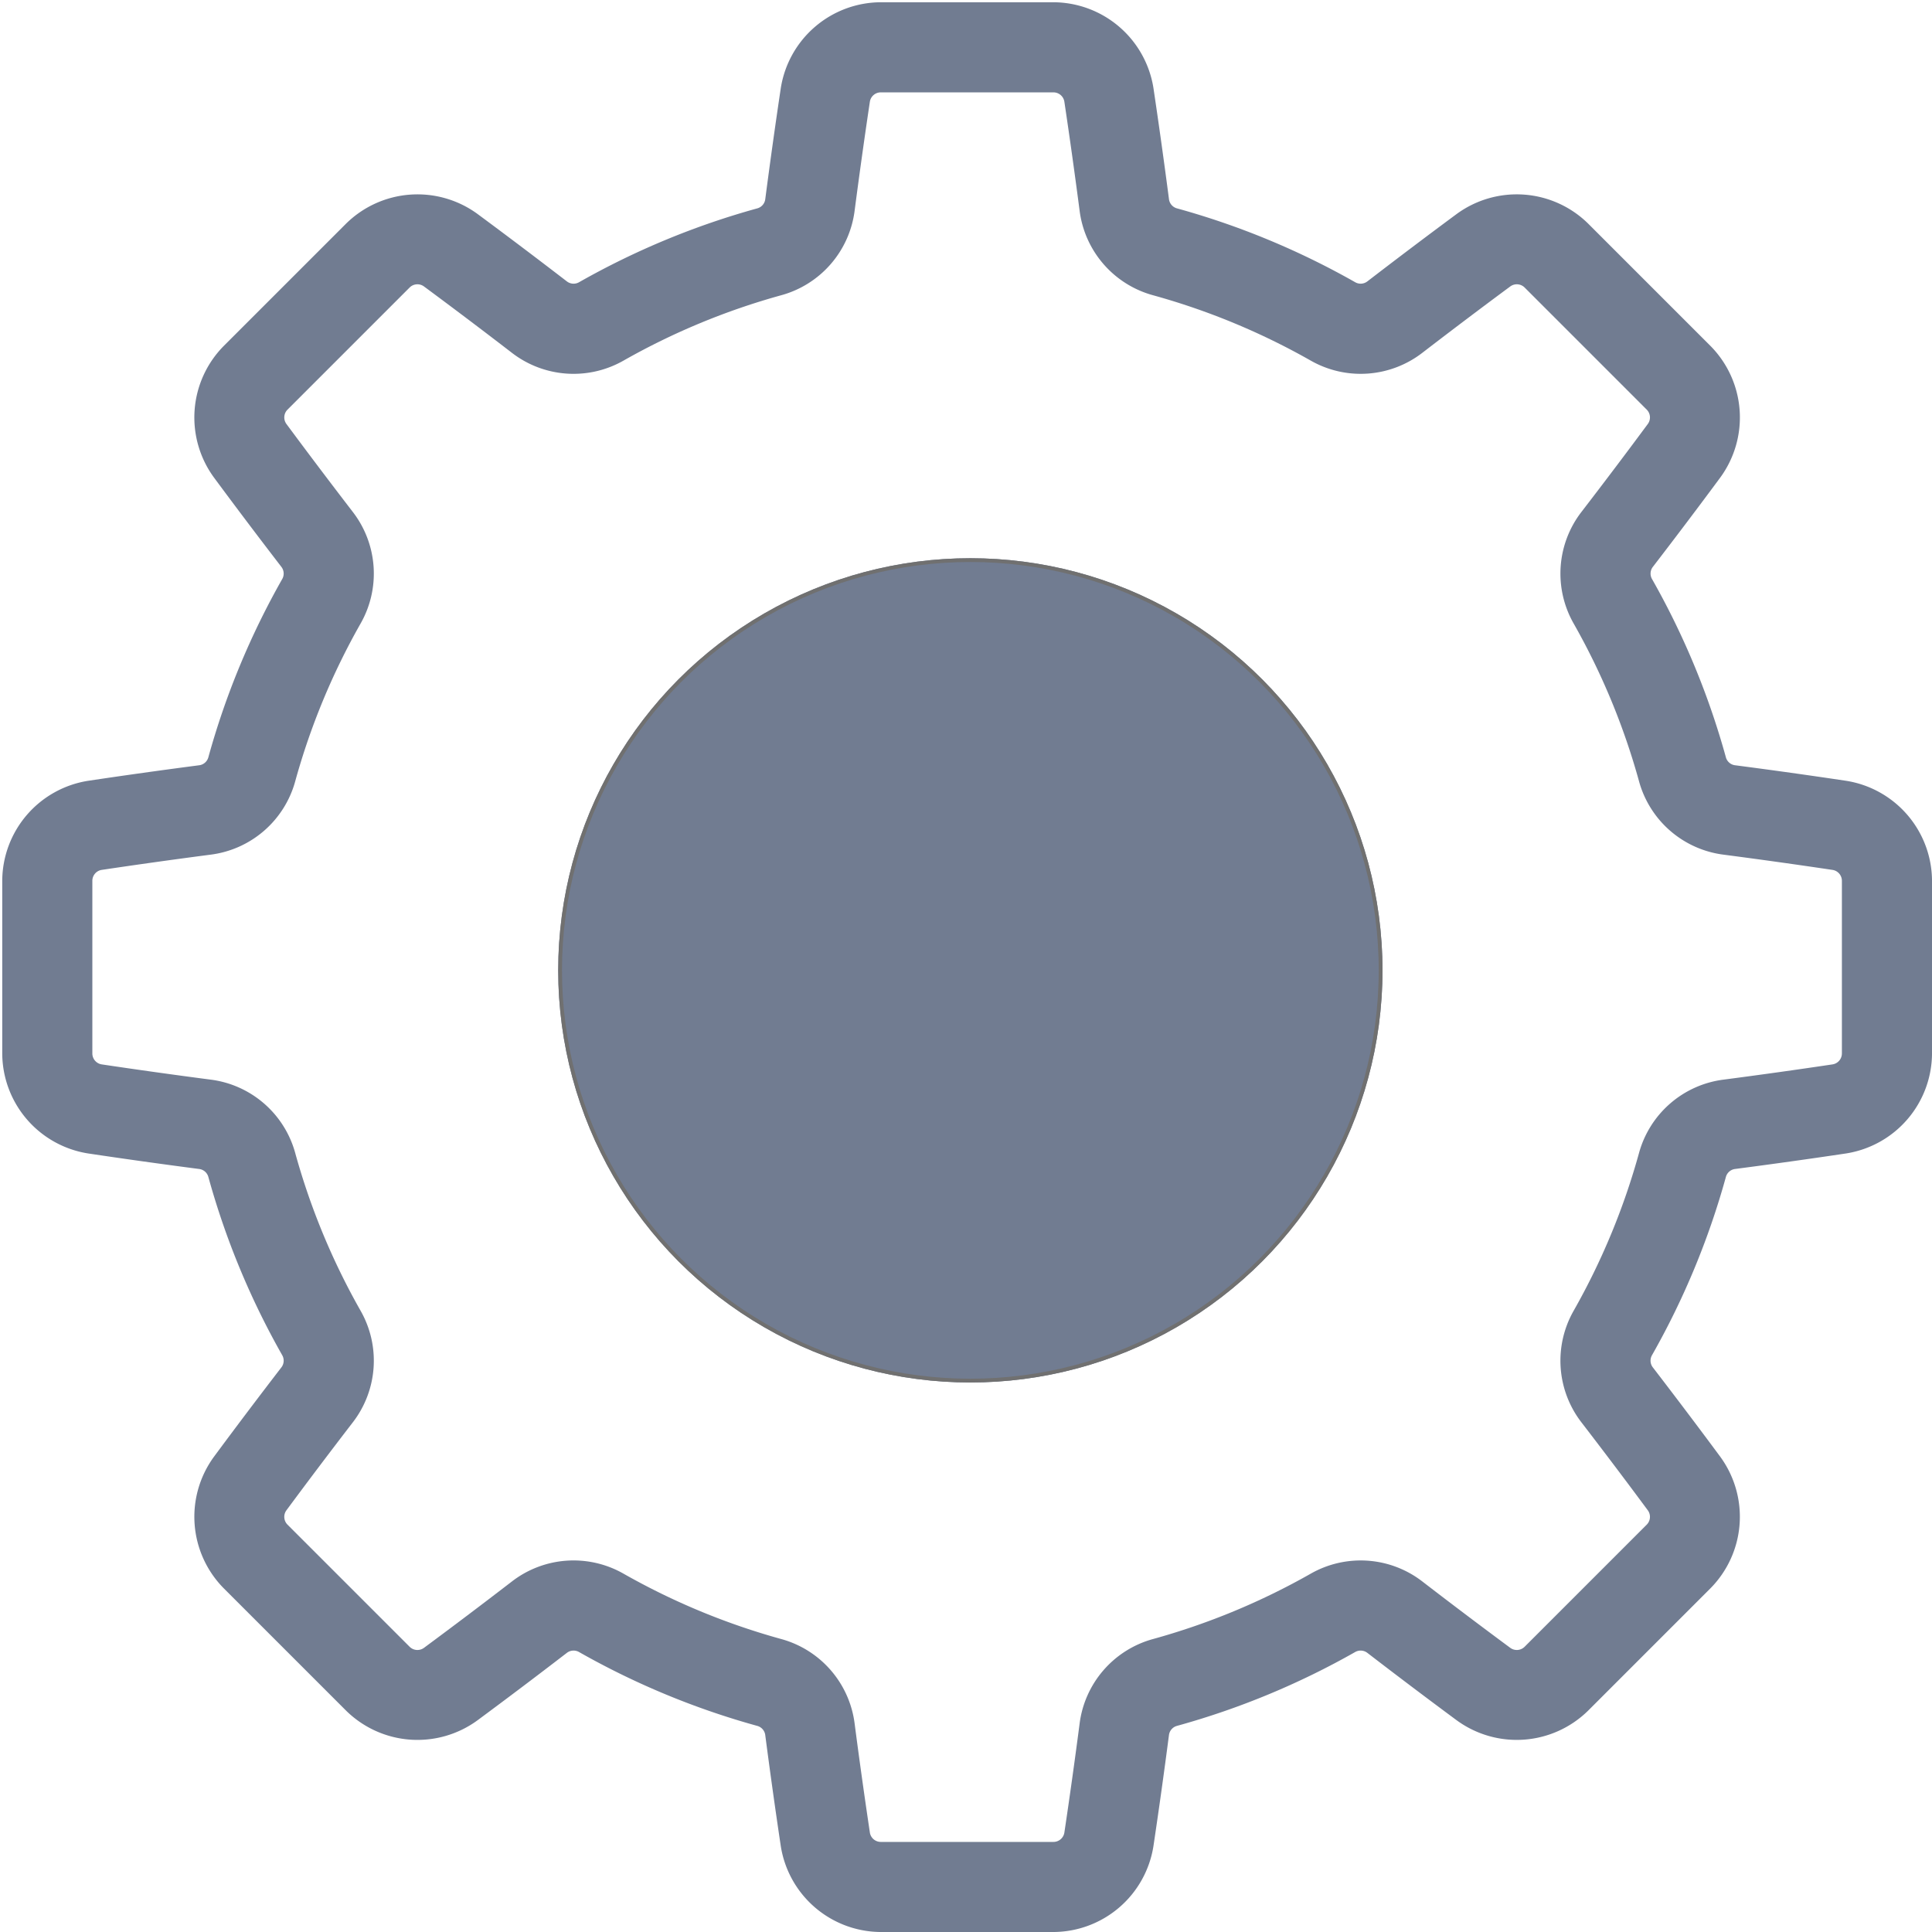 <svg xmlns="http://www.w3.org/2000/svg" xmlns:xlink="http://www.w3.org/1999/xlink" width="512" height="512" viewBox="0 0 512 512">
  <defs>
    <clipPath id="clip-setting-svg">
      <rect width="512" height="512"/>
    </clipPath>
  </defs>
  <g id="setting-svg" clip-path="url(#clip-setting-svg)">
    <g id="Group_2017" data-name="Group 2017" transform="translate(0.594 0.596)">
      <g id="Group_2015" data-name="Group 2015">
        <path id="Path_1004" data-name="Path 1004" d="M488.607,206.317c-9.618-1.44-19.491-2.822-29.345-4.106a2.9,2.9,0,0,1-2.464-2.062,207.564,207.564,0,0,0-19.613-47.334,2.913,2.913,0,0,1,.273-3.219c6.06-7.876,12.067-15.838,17.855-23.663a26.96,26.96,0,0,0-2.637-34.877L420.347,58.728a26.958,26.958,0,0,0-34.877-2.635c-7.808,5.775-15.769,11.782-23.662,17.854a2.914,2.914,0,0,1-3.219.274,207.567,207.567,0,0,0-47.334-19.614,2.9,2.9,0,0,1-2.064-2.466c-1.288-9.869-2.668-19.741-4.1-29.342A26.958,26.958,0,0,0,278.562,0h-45.72a26.953,26.953,0,0,0-26.523,22.8c-1.437,9.6-2.818,19.474-4.105,29.345a2.9,2.9,0,0,1-2.065,2.464,207.633,207.633,0,0,0-47.332,19.614,2.923,2.923,0,0,1-3.221-.274c-7.892-6.072-15.854-12.079-23.662-17.855a26.959,26.959,0,0,0-34.876,2.637L58.729,91.057a26.958,26.958,0,0,0-2.635,34.878c5.8,7.837,11.8,15.8,17.854,23.661a2.916,2.916,0,0,1,.274,3.219,207.584,207.584,0,0,0-19.614,47.334,2.9,2.9,0,0,1-2.464,2.063c-9.849,1.286-19.721,2.666-29.344,4.106A26.957,26.957,0,0,0,0,232.842v45.721a26.958,26.958,0,0,0,22.8,26.525c9.623,1.44,19.5,2.821,29.345,4.105a2.9,2.9,0,0,1,2.464,2.064,207.593,207.593,0,0,0,19.614,47.334,2.916,2.916,0,0,1-.274,3.219c-6.065,7.883-12.072,15.844-17.854,23.662a26.959,26.959,0,0,0,2.635,34.878l32.328,32.328a26.956,26.956,0,0,0,34.877,2.635c7.808-5.775,15.769-11.782,23.661-17.854a2.916,2.916,0,0,1,3.219-.274A207.609,207.609,0,0,0,200.148,456.8a2.9,2.9,0,0,1,2.064,2.464c1.287,9.869,2.669,19.742,4.105,29.342a26.957,26.957,0,0,0,26.525,22.8h45.72a26.956,26.956,0,0,0,26.524-22.8c1.437-9.612,2.818-19.484,4.1-29.342a2.9,2.9,0,0,1,2.064-2.466,207.657,207.657,0,0,0,47.333-19.614,2.926,2.926,0,0,1,3.22.274c7.892,6.072,15.854,12.079,23.661,17.854a26.958,26.958,0,0,0,34.877-2.635l32.328-32.329a26.96,26.96,0,0,0,2.636-34.878c-5.788-7.822-11.8-15.784-17.855-23.662a2.915,2.915,0,0,1-.273-3.219A207.6,207.6,0,0,0,456.8,311.254a2.905,2.905,0,0,1,2.466-2.065c9.852-1.285,19.725-2.666,29.344-4.105a26.956,26.956,0,0,0,22.8-26.524V232.839A26.956,26.956,0,0,0,488.607,206.317Zm-1.083,72.248a2.932,2.932,0,0,1-2.45,2.908c-9.471,1.417-19.194,2.776-28.9,4.043a26.729,26.729,0,0,0-22.4,19.4A183.736,183.736,0,0,1,416.421,346.8a26.747,26.747,0,0,0,2.11,29.578c5.969,7.759,11.885,15.6,17.583,23.3a2.932,2.932,0,0,1-.323,3.79l-32.329,32.329a2.933,2.933,0,0,1-3.789.324c-7.688-5.688-15.53-11.6-23.3-17.585a26.742,26.742,0,0,0-29.575-2.111,183.766,183.766,0,0,1-41.885,17.357,26.735,26.735,0,0,0-19.4,22.4c-1.266,9.711-2.626,19.434-4.042,28.9a2.931,2.931,0,0,1-2.908,2.45h-45.72a2.931,2.931,0,0,1-2.908-2.451c-1.413-9.454-2.775-19.177-4.042-28.9a26.732,26.732,0,0,0-19.4-22.4,183.689,183.689,0,0,1-41.885-17.358,26.732,26.732,0,0,0-29.574,2.114c-7.774,5.98-15.615,11.9-23.3,17.585a2.932,2.932,0,0,1-3.788-.324L75.615,403.468a2.929,2.929,0,0,1-.324-3.789c5.694-7.7,11.609-15.538,17.584-23.3A26.748,26.748,0,0,0,94.987,346.8,183.721,183.721,0,0,1,77.63,304.917a26.731,26.731,0,0,0-22.4-19.4c-9.7-1.266-19.424-2.627-28.9-4.043a2.932,2.932,0,0,1-2.45-2.908V232.847a2.932,2.932,0,0,1,2.45-2.908c9.476-1.417,19.2-2.778,28.9-4.043a26.728,26.728,0,0,0,22.4-19.4,183.648,183.648,0,0,1,17.357-41.885,26.746,26.746,0,0,0-2.111-29.575c-5.958-7.747-11.874-15.586-17.584-23.3a2.933,2.933,0,0,1,.324-3.789l32.327-32.33a2.931,2.931,0,0,1,3.788-.324c7.688,5.687,15.529,11.6,23.3,17.585a26.749,26.749,0,0,0,29.577,2.11,183.714,183.714,0,0,1,41.883-17.357,26.732,26.732,0,0,0,19.4-22.4c1.269-9.72,2.628-19.442,4.043-28.9a2.932,2.932,0,0,1,2.908-2.449h45.72a2.931,2.931,0,0,1,2.908,2.45c1.415,9.454,2.775,19.176,4.043,28.9a26.732,26.732,0,0,0,19.4,22.4A183.786,183.786,0,0,1,346.8,94.988a26.746,26.746,0,0,0,29.574-2.112c7.774-5.98,15.615-11.9,23.3-17.584a2.929,2.929,0,0,1,3.79.324l32.328,32.329a2.932,2.932,0,0,1,.324,3.789c-5.7,7.705-11.615,15.544-17.584,23.3a26.749,26.749,0,0,0-2.109,29.578A183.715,183.715,0,0,1,433.778,206.5a26.73,26.73,0,0,0,22.4,19.4c9.7,1.267,19.428,2.627,28.9,4.043a2.931,2.931,0,0,1,2.45,2.908v45.72Z" transform="translate(0 0)" fill="#717c91"/>
      </g>
      <g id="Ellipse_271" data-name="Ellipse 271" transform="translate(147.34 147.339)" fill="#717c91" stroke="#707070" stroke-width="1">
        <ellipse cx="109.22" cy="109.219" rx="109.22" ry="109.219" stroke="none"/>
        <ellipse cx="109.22" cy="109.219" rx="108.72" ry="108.719" fill="none"/>
      </g>
    </g>
  </g>
</svg>
